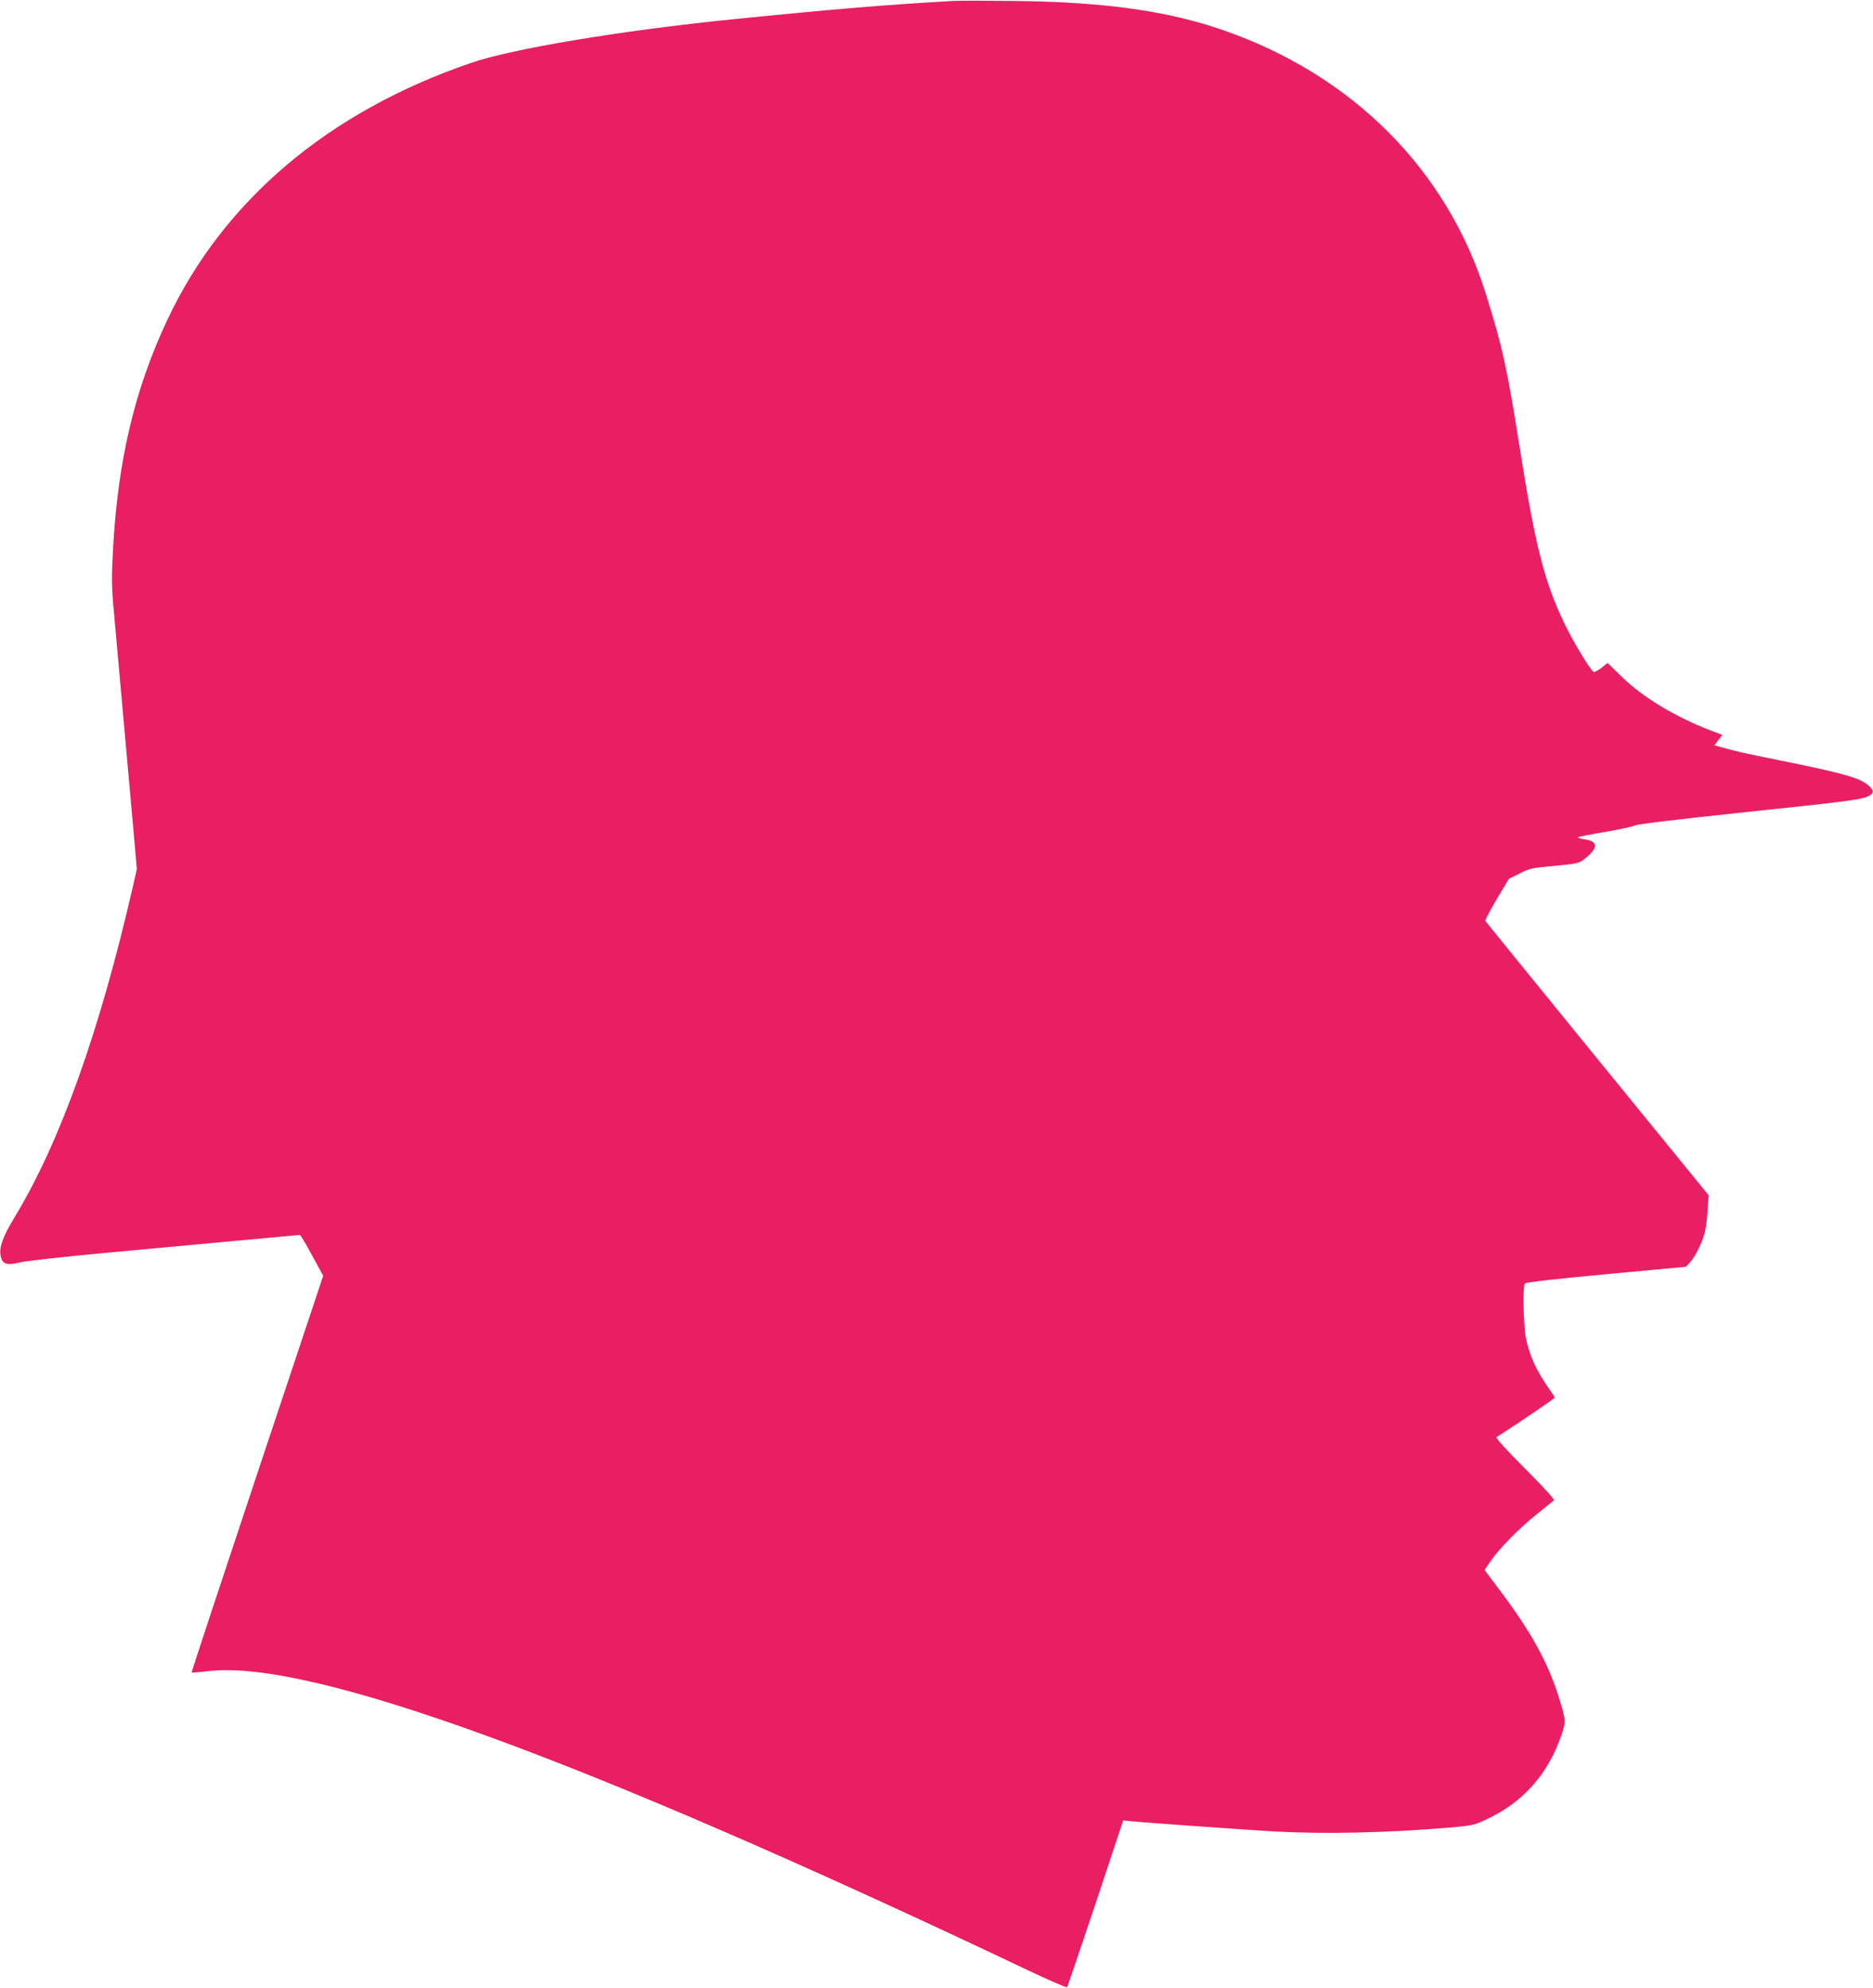 <?xml version="1.0" standalone="no"?>
<!DOCTYPE svg PUBLIC "-//W3C//DTD SVG 20010904//EN"
 "http://www.w3.org/TR/2001/REC-SVG-20010904/DTD/svg10.dtd">
<svg version="1.0" xmlns="http://www.w3.org/2000/svg"
 width="1206pt" height="1280pt" viewBox="0 0 1206 1280"
 preserveAspectRatio="xMidYMid meet">
<g transform="translate(0,1280) scale(0.1,-0.1)"
fill="#e91e63" stroke="none">
<path d="M6140 12794 c-412 -23 -758 -51 -1430 -119 -712 -72 -1414 -189
-1677 -280 -919 -314 -1595 -887 -1956 -1655 -209 -445 -317 -898 -349 -1471
-10 -190 -10 -240 6 -415 27 -304 114 -1277 132 -1474 l15 -175 -26 -115
c-214 -932 -468 -1643 -761 -2126 -77 -128 -100 -192 -90 -249 10 -53 40 -63
124 -42 37 9 284 37 557 62 270 25 658 61 864 80 206 19 378 35 382 35 4 0 39
-59 78 -131 l72 -132 -425 -1275 c-234 -702 -424 -1277 -422 -1279 1 -2 49 2
105 9 659 77 2402 -559 5280 -1926 135 -64 248 -113 252 -109 3 5 86 248 184
541 l177 533 56 -6 c94 -9 725 -54 912 -65 328 -18 711 -10 1126 24 149 13
166 16 238 50 242 111 405 295 491 550 29 86 28 94 -26 264 -66 205 -176 403
-362 651 l-108 144 38 56 c56 82 184 212 298 303 55 44 104 84 110 89 6 6 -64
83 -185 204 -121 121 -191 198 -184 203 148 95 374 249 374 254 0 5 -15 29
-34 55 -81 114 -127 213 -151 328 -15 74 -21 331 -7 352 5 8 182 28 522 60
l515 48 28 30 c33 36 80 132 95 195 6 25 14 88 17 140 l7 95 -716 878 c-394
483 -718 883 -722 888 -3 5 30 68 73 140 l78 131 70 35 c64 33 81 36 224 49
139 13 158 17 188 40 96 73 97 119 3 131 -22 3 -40 9 -40 12 0 4 78 19 173 35
94 16 182 35 194 42 13 8 271 39 695 84 688 72 763 82 811 106 33 18 34 34 4
62 -56 53 -154 81 -577 167 -225 45 -281 58 -368 82 l-53 15 25 33 26 34 -82
31 c-222 86 -428 210 -560 338 l-97 94 -40 -32 c-23 -17 -45 -29 -49 -26 -24
15 -128 187 -186 306 -132 274 -190 502 -292 1145 -80 506 -110 642 -216 980
-248 799 -856 1410 -1690 1700 -363 126 -770 183 -1358 189 -173 2 -344 2
-380 0z"/>
</g>
</svg>

